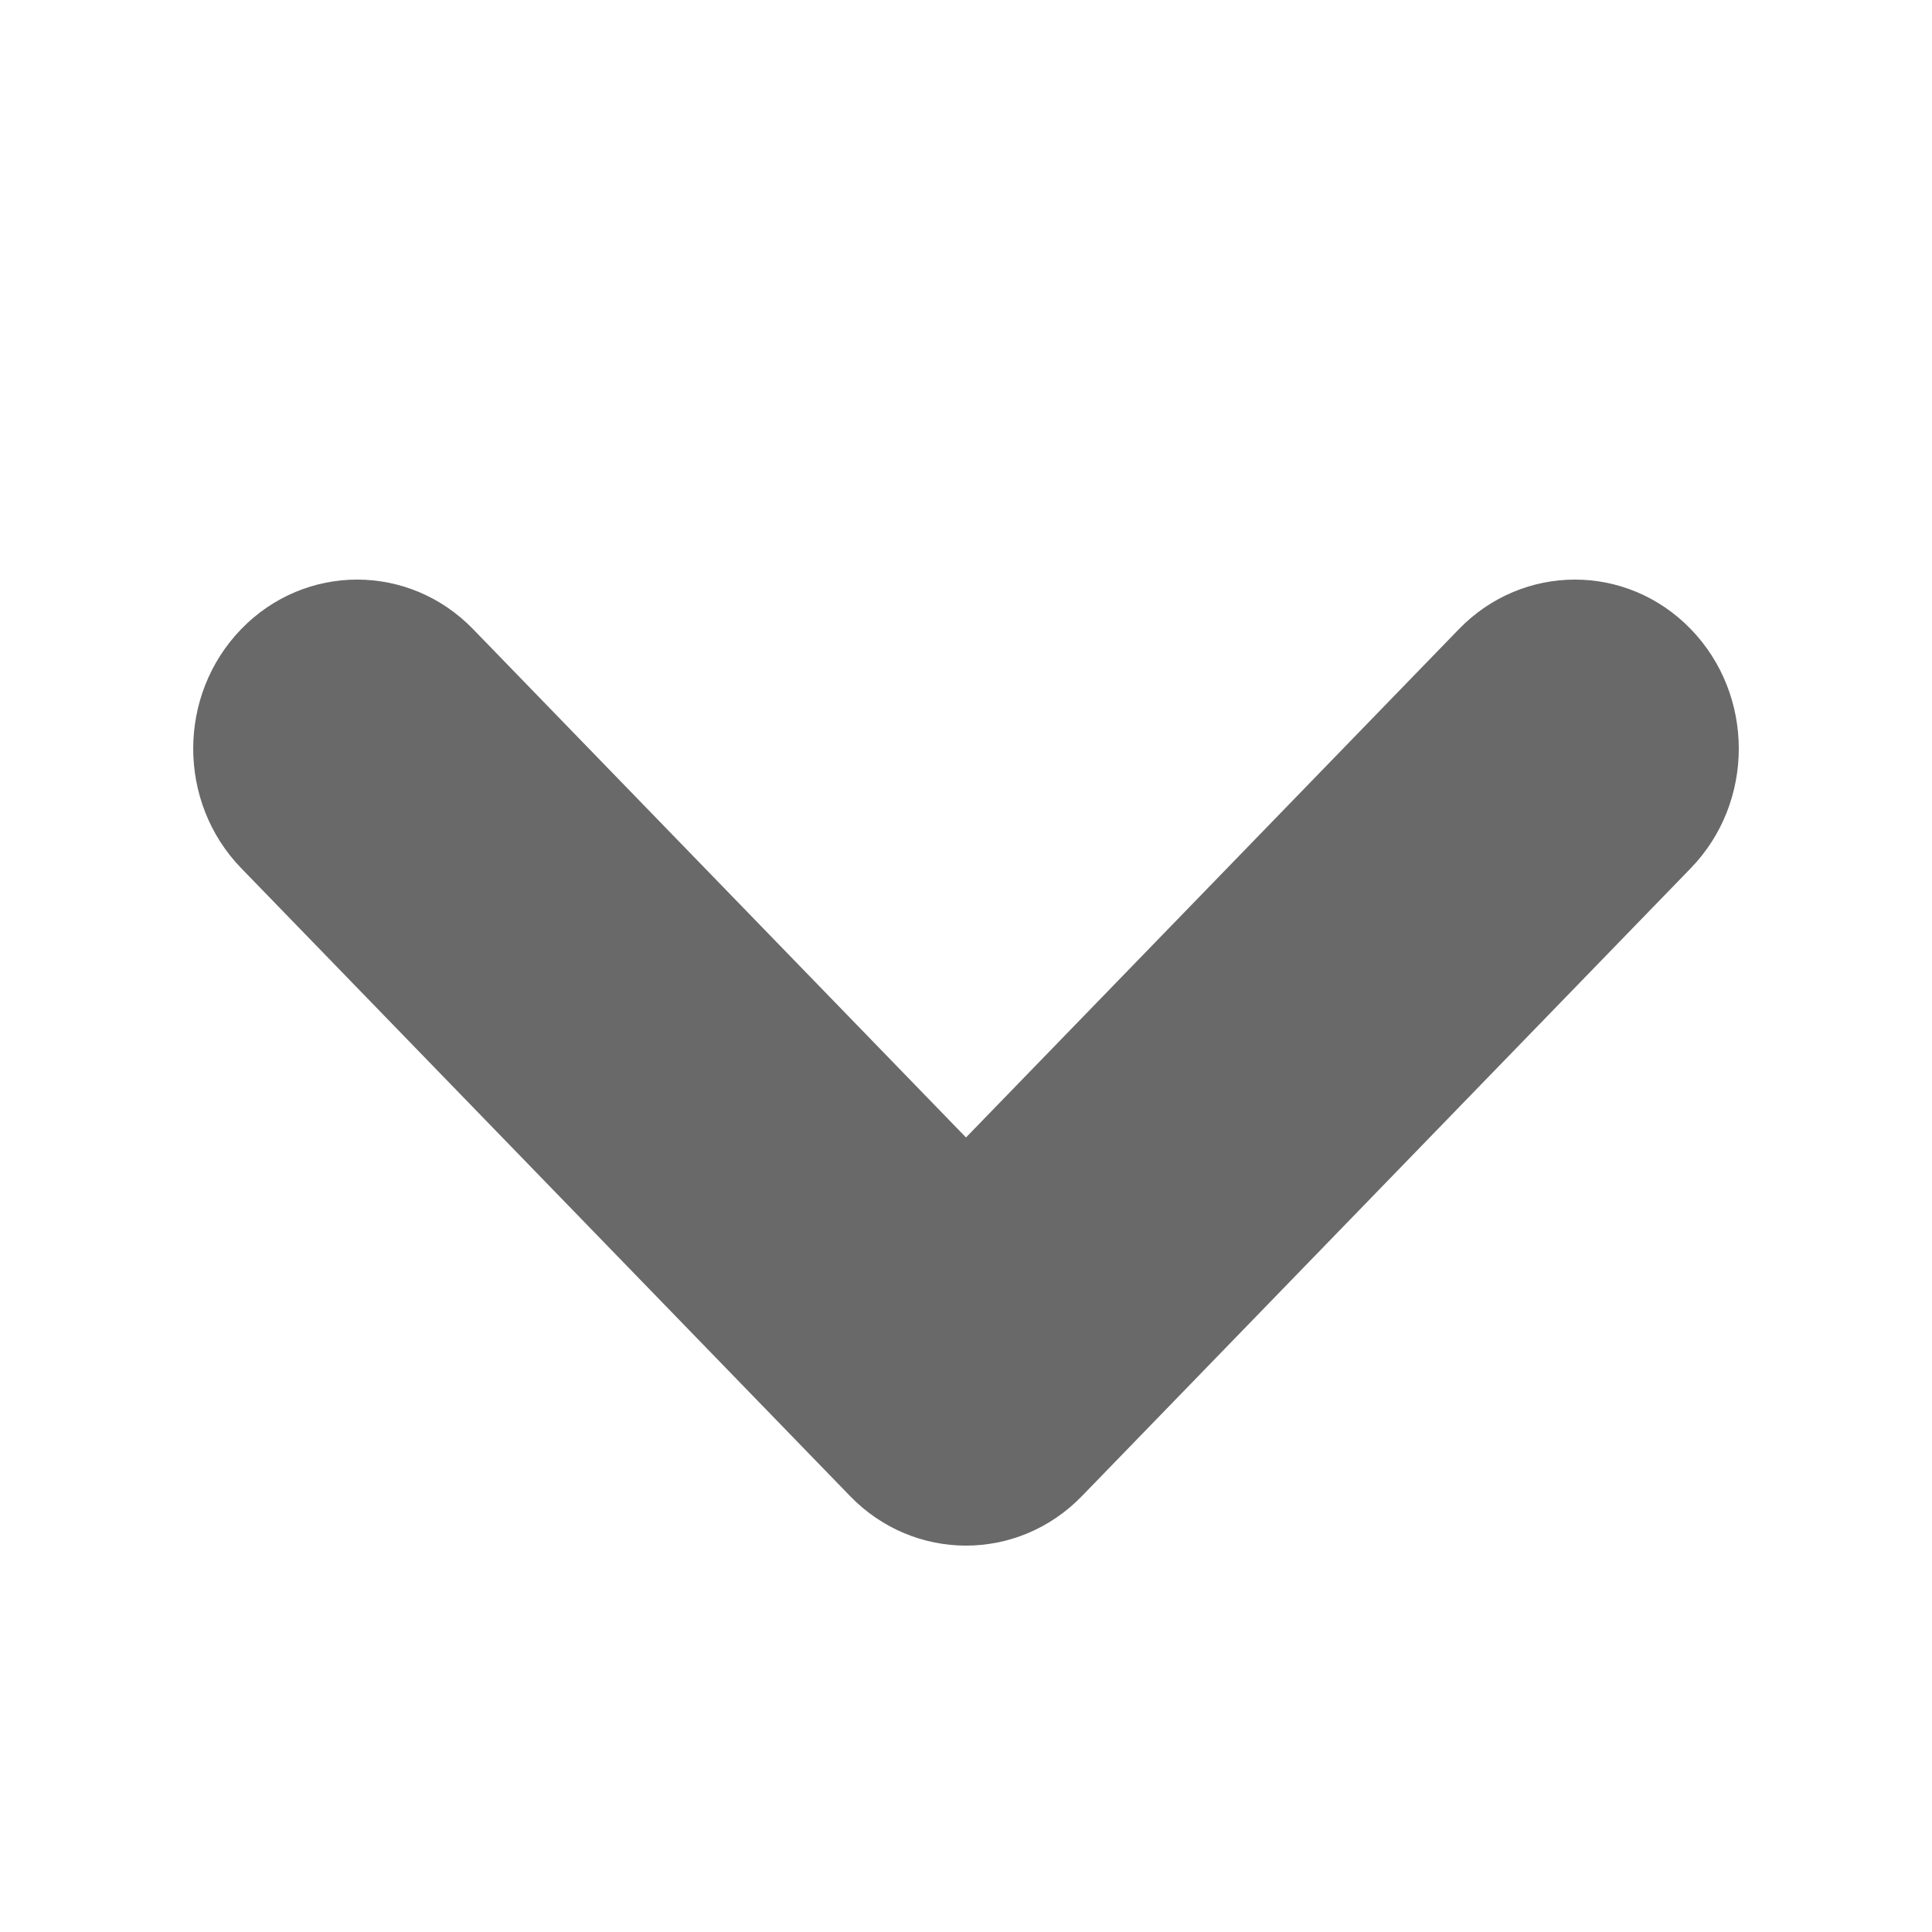 <svg width="40" height="40" viewBox="0 0 40 40" fill="none" xmlns="http://www.w3.org/2000/svg">
<path fill-rule="evenodd" clip-rule="evenodd" d="M9.794 13.025C8.468 11.658 6.319 11.658 4.994 13.025C3.669 14.392 3.669 16.608 4.994 17.975L17.6 30.975C18.925 32.342 21.075 32.342 22.4 30.975L35.006 17.975C36.331 16.608 36.331 14.392 35.006 13.025C33.681 11.658 31.532 11.658 30.206 13.025L20 23.55L9.794 13.025Z" fill="#696969"/>
</svg>
